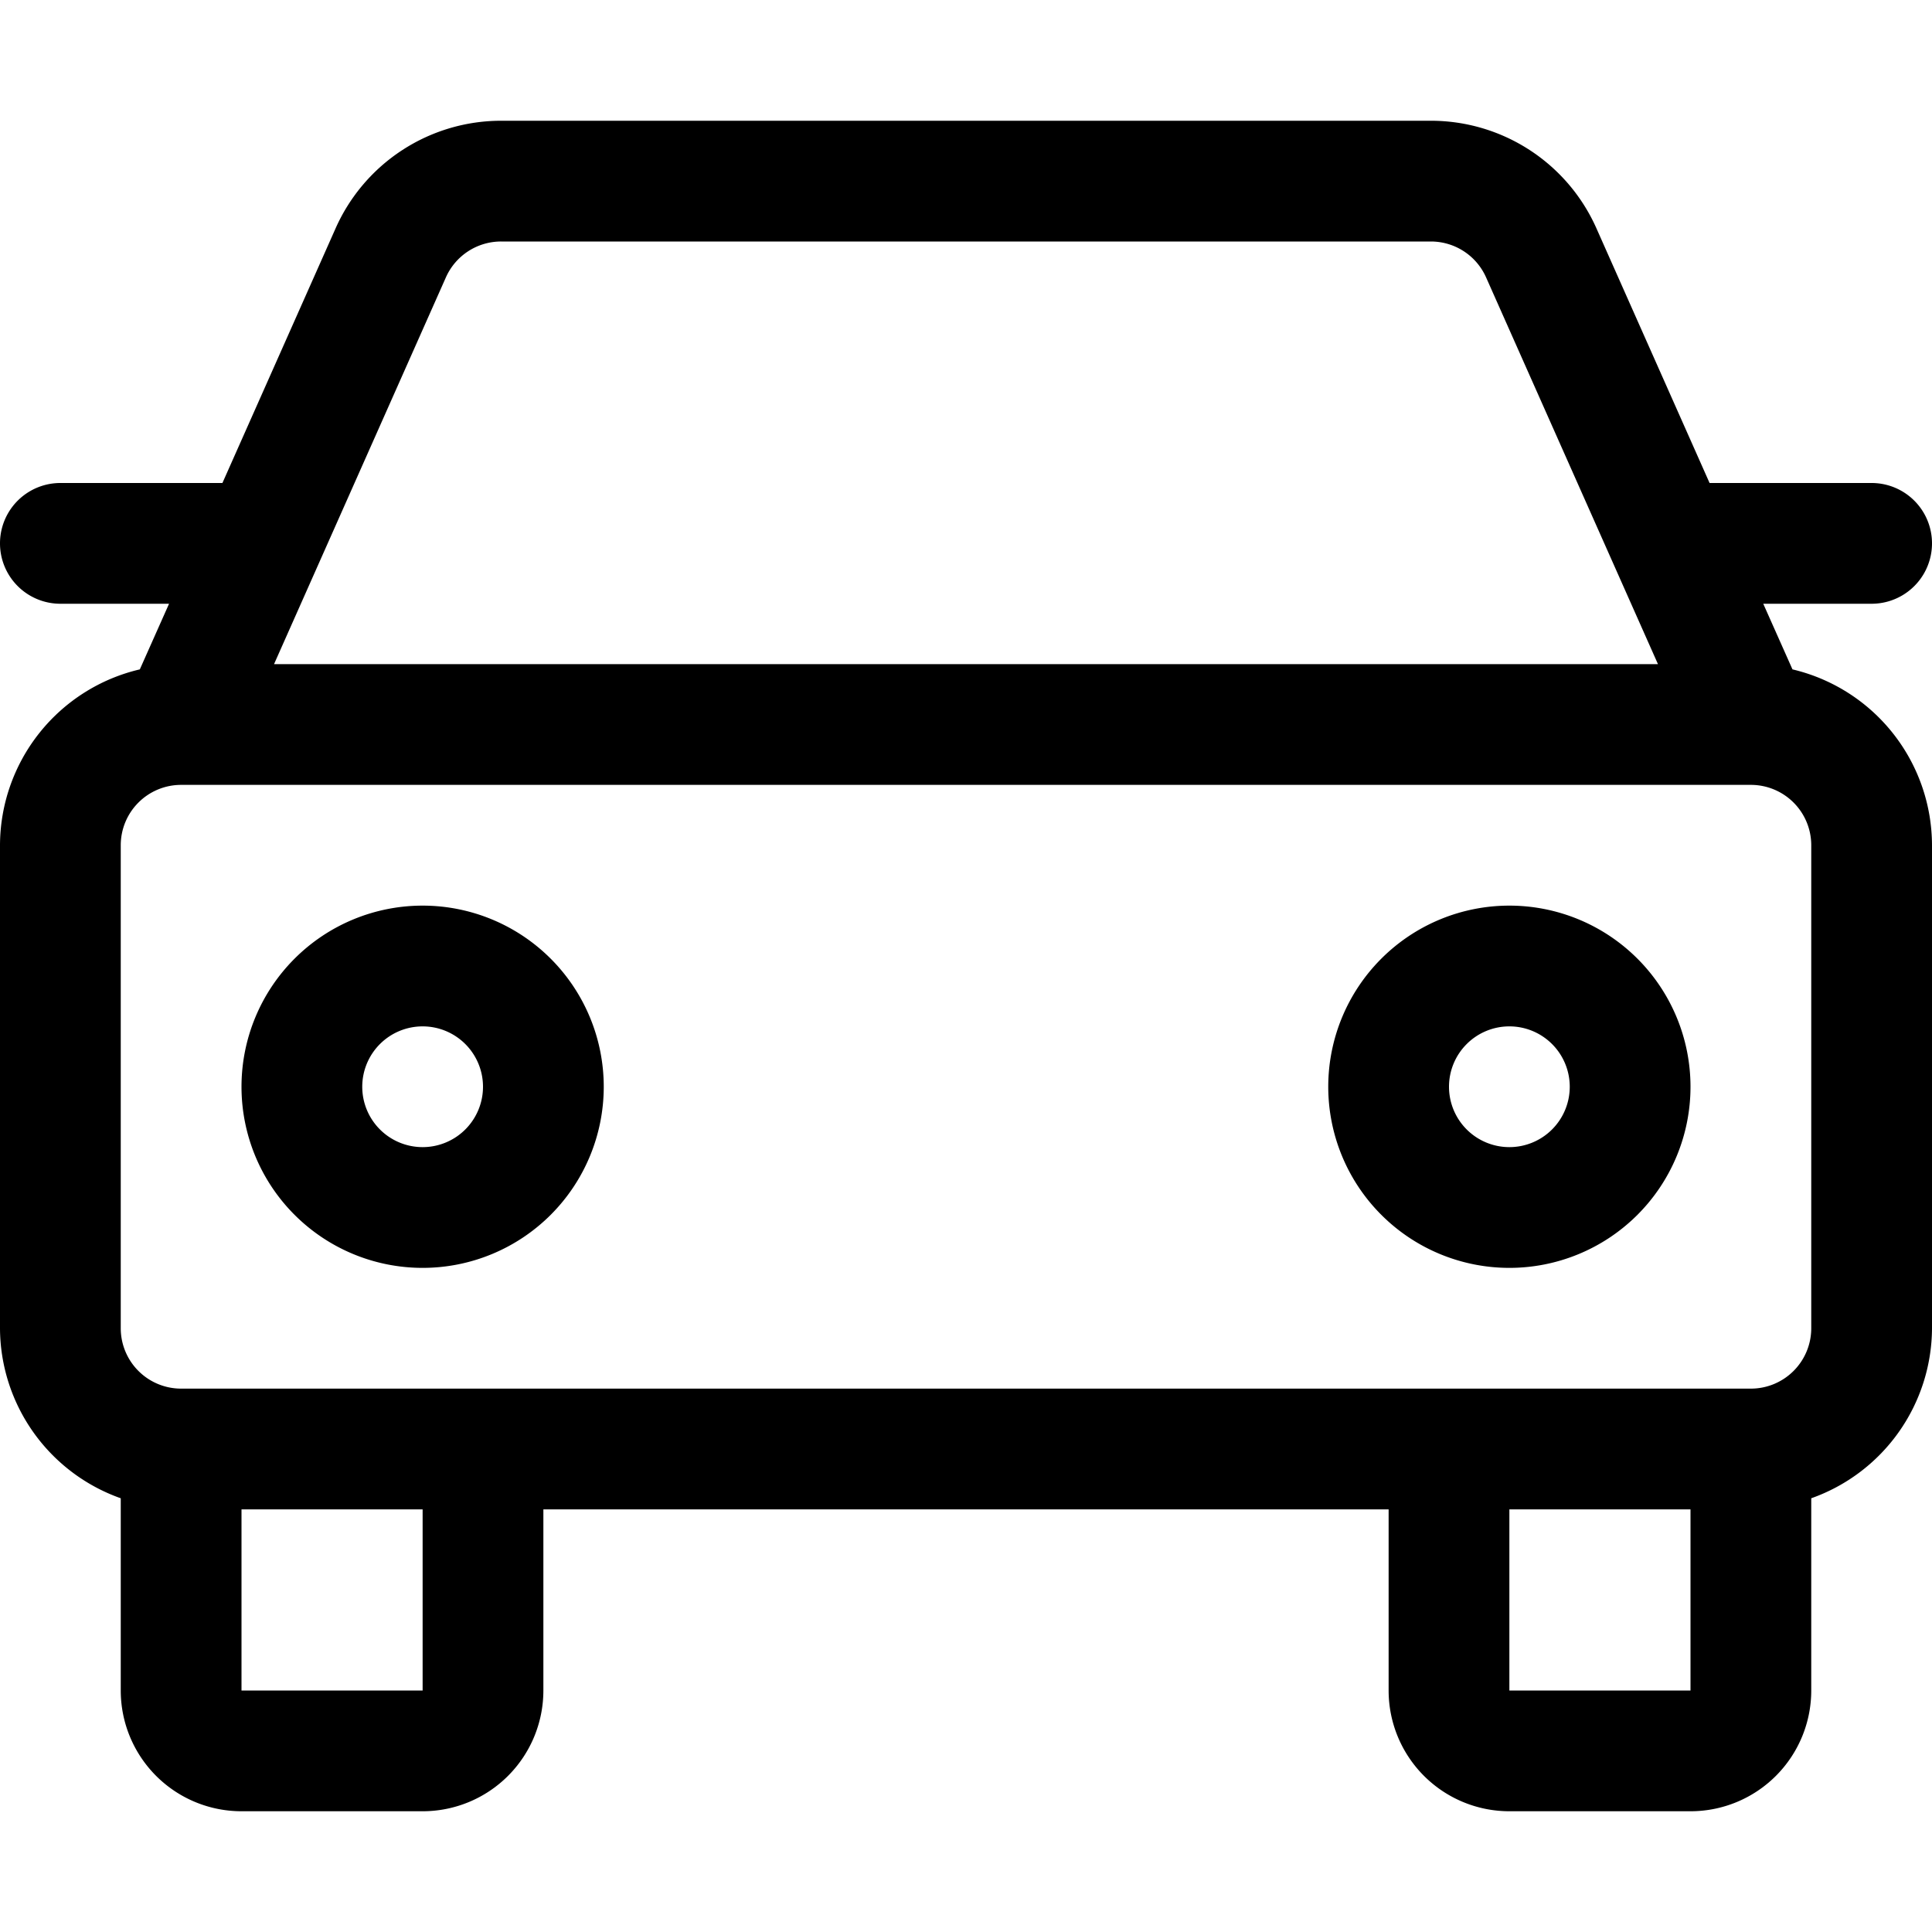 <svg xmlns="http://www.w3.org/2000/svg" id="Image" viewBox="0 0 32 32" width="512" height="512"><path d="M29.689,11.087,29.205,10H31a1,1,0,0,0,0-2H28.316L26.442,3.782A3,3,0,0,0,23.7,2H8.3A3,3,0,0,0,5.559,3.781L3.684,8H1a1,1,0,0,0,0,2H2.8l-.484,1.087A3,3,0,0,0,0,14v8a3,3,0,0,0,2,2.816V28a2,2,0,0,0,2,2H7a2,2,0,0,0,2-2V25H23v3a2,2,0,0,0,2,2h3a2,2,0,0,0,2-2V24.816A3,3,0,0,0,32,22V14A3,3,0,0,0,29.689,11.087ZM7.386,4.593A1,1,0,0,1,8.3,4H23.7a1,1,0,0,1,.914.594L27.461,11H4.539ZM7,28H4V25H7Zm18,0V25h3v3Zm5-6a1,1,0,0,1-1,1H3a1,1,0,0,1-1-1V14a1,1,0,0,1,1-1H29a1,1,0,0,1,1,1Z"></path><path d="M25,15a3,3,0,1,0,3,3A3,3,0,0,0,25,15Zm0,4a1,1,0,1,1,1-1A1,1,0,0,1,25,19Z"></path><path d="M7,15a3,3,0,1,0,3,3A3,3,0,0,0,7,15Zm0,4a1,1,0,1,1,1-1A1,1,0,0,1,7,19Z"></path></svg>
